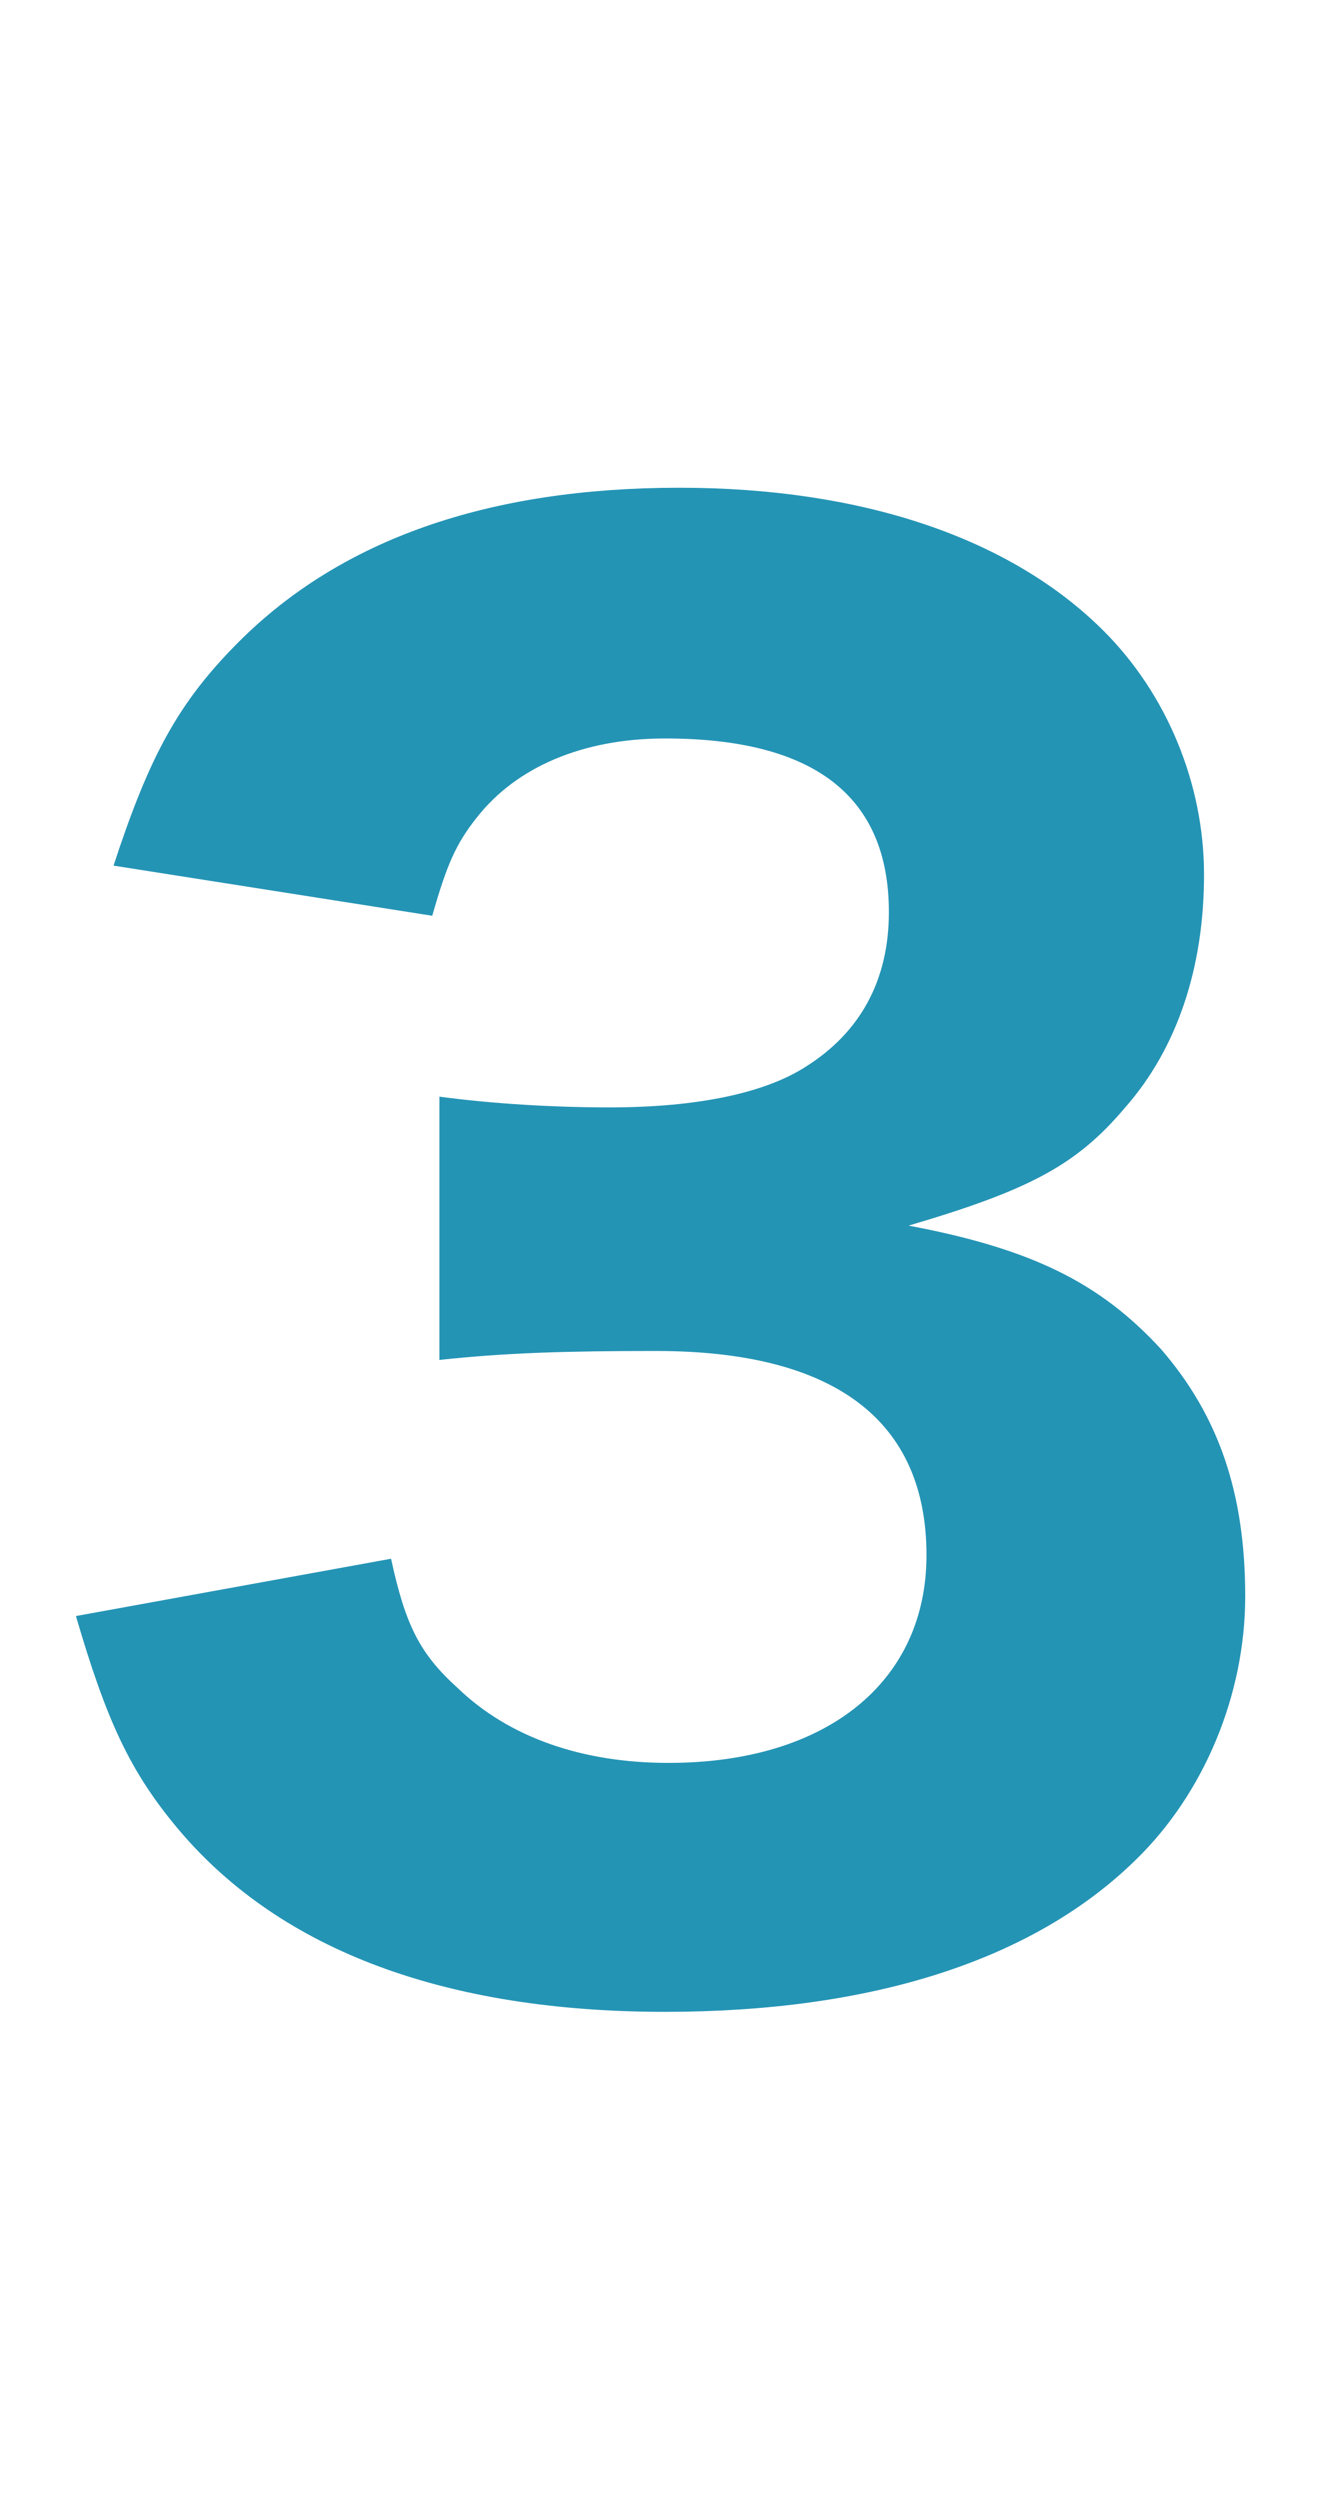 <svg width="36" height="67" viewBox="0 0 36 67" fill="none" xmlns="http://www.w3.org/2000/svg">
<path d="M2.035 43.312L10.483 41.776C10.867 43.552 11.251 44.32 12.259 45.232C13.651 46.576 15.619 47.248 17.923 47.248C22.147 47.248 24.835 45.088 24.835 41.68C24.835 38.08 22.387 36.208 17.587 36.208C15.187 36.208 13.555 36.256 11.779 36.448V29.392C13.219 29.584 14.851 29.68 16.339 29.68C18.691 29.68 20.515 29.296 21.619 28.576C23.059 27.664 23.827 26.272 23.827 24.448C23.827 21.328 21.811 19.792 17.827 19.792C15.619 19.792 13.843 20.56 12.787 21.904C12.211 22.624 11.971 23.2 11.587 24.544L3.043 23.2C4.003 20.272 4.771 18.832 6.403 17.2C9.139 14.464 13.075 13.072 18.211 13.072C23.107 13.072 27.091 14.416 29.587 16.912C31.267 18.592 32.275 20.992 32.275 23.44C32.275 25.936 31.555 28.096 30.163 29.68C28.867 31.216 27.619 31.888 24.355 32.848C27.667 33.472 29.491 34.384 31.123 36.16C32.659 37.936 33.379 40 33.379 42.784C33.379 45.424 32.275 48.064 30.451 49.84C27.715 52.528 23.395 53.92 17.827 53.92C11.971 53.92 7.555 52.288 4.819 49.072C3.475 47.488 2.851 46.096 2.035 43.312Z" fill="#2494B5"/>
</svg>
